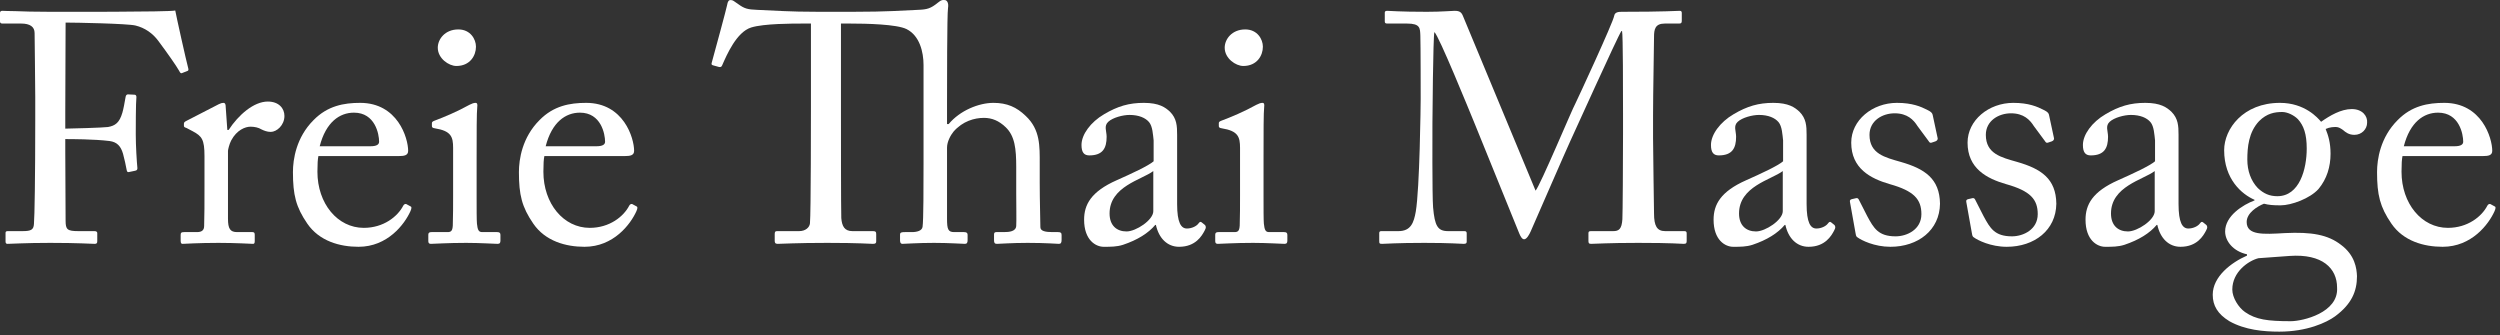 <?xml version="1.0" encoding="utf-8"?>
<svg xmlns="http://www.w3.org/2000/svg" fill="none" height="100%" overflow="visible" preserveAspectRatio="none" style="display: block;" viewBox="0 0 261 35" width="100%">
<rect x="0" y="0" width="261" height="35" fill="#333333" stroke="none"/>
<g id="h1 Massage">
<path d="M3.68 12.544V10.159C3.68 8.66 3.612 3.856 3.612 3.447C3.612 2.8 3.135 2.459 2.215 2.459H0.239C0.102 2.459 0 2.391 0 2.254V1.334C0 1.198 0.102 1.13 0.239 1.13C0.443 1.13 0.852 1.164 1.635 1.164C2.419 1.198 3.578 1.232 5.213 1.232C5.792 1.232 17.752 1.266 18.297 1.096C18.399 1.675 19.422 6.275 19.66 7.161C19.694 7.297 19.66 7.365 19.592 7.399L18.979 7.638C18.876 7.672 18.808 7.604 18.706 7.399C18.399 6.854 17.514 5.594 16.525 4.265C15.946 3.481 15.128 2.902 14.14 2.663C13.288 2.459 7.871 2.357 6.849 2.357C6.849 2.8 6.815 9.648 6.815 11.727V13.43C7.292 13.43 10.869 13.328 11.278 13.26C12.028 13.124 12.471 12.817 12.777 11.761C12.88 11.42 13.016 10.704 13.118 10.091C13.152 9.955 13.22 9.853 13.357 9.853L14.038 9.887C14.174 9.887 14.242 9.989 14.242 10.125C14.174 10.704 14.174 13.533 14.174 14.009C14.174 15.236 14.277 16.872 14.345 17.553C14.345 17.724 14.277 17.792 14.106 17.826L13.459 17.962C13.288 17.996 13.254 17.894 13.22 17.724C13.186 17.451 12.948 16.429 12.845 16.054C12.607 15.236 12.198 14.827 11.448 14.725C9.847 14.521 7.36 14.521 6.815 14.521V15.781C6.815 16.803 6.849 22.528 6.849 23.039C6.849 23.959 7.019 24.129 8.177 24.129H9.847C10.052 24.129 10.154 24.197 10.154 24.334V25.185C10.154 25.39 10.086 25.458 9.881 25.458C9.54 25.458 8.177 25.356 5.247 25.356C2.59 25.356 1.295 25.458 0.784 25.458C0.647 25.458 0.579 25.39 0.579 25.22V24.299C0.579 24.163 0.681 24.129 0.818 24.129H2.351C3.237 24.129 3.51 23.993 3.544 23.38C3.612 22.698 3.68 18.405 3.68 12.544Z" fill="white"/>
<path d="M21.348 19.495V16.292C21.348 14.555 21.075 14.214 20.121 13.703L19.473 13.362C19.269 13.294 19.201 13.26 19.201 13.124V12.919C19.201 12.783 19.269 12.715 19.473 12.613L22.847 10.875C23.051 10.773 23.187 10.739 23.324 10.739C23.528 10.739 23.562 10.943 23.562 11.147L23.733 13.567H23.869C24.891 11.999 26.492 10.602 27.958 10.602C29.116 10.602 29.695 11.318 29.695 12.101C29.695 13.089 28.878 13.771 28.264 13.771C27.889 13.771 27.549 13.635 27.276 13.498C27.004 13.328 26.595 13.226 26.152 13.226C25.607 13.226 24.721 13.567 24.141 14.657C23.937 15.032 23.801 15.645 23.801 15.747V22.834C23.801 23.891 24.039 24.231 24.755 24.231H26.356C26.561 24.231 26.595 24.334 26.595 24.538V25.151C26.595 25.356 26.561 25.458 26.424 25.458C26.22 25.458 24.652 25.356 22.813 25.356C20.7 25.356 19.269 25.458 19.065 25.458C18.928 25.458 18.86 25.39 18.86 25.117V24.538C18.86 24.299 18.928 24.231 19.235 24.231H20.564C21.075 24.231 21.313 24.027 21.313 23.584C21.348 22.46 21.348 21.267 21.348 19.495Z" fill="white"/>
<path d="M41.657 16.292H33.241C33.173 16.599 33.139 17.144 33.139 17.928C33.139 21.267 35.251 23.788 37.977 23.788C40.055 23.788 41.52 22.596 42.1 21.471C42.168 21.335 42.304 21.267 42.406 21.301L42.849 21.54C42.952 21.574 43.02 21.676 42.849 22.051C42.236 23.414 40.464 25.765 37.432 25.765C35.49 25.765 33.343 25.185 32.082 23.346C30.89 21.608 30.583 20.347 30.583 17.962C30.583 16.633 30.924 14.35 32.73 12.544C34.195 11.045 35.898 10.739 37.602 10.739C41.52 10.739 42.611 14.418 42.611 15.747C42.611 16.224 42.202 16.292 41.657 16.292ZM33.377 15.27H38.658C39.306 15.27 39.578 15.1 39.578 14.793C39.578 14.009 39.169 11.761 36.955 11.761C35.456 11.761 34.024 12.749 33.377 15.27Z" fill="white"/>
<path d="M47.305 20.449V15.441C47.305 14.282 47.101 13.669 45.397 13.396C45.159 13.362 45.091 13.294 45.091 13.158V12.851C45.091 12.749 45.159 12.681 45.329 12.613C46.419 12.204 47.714 11.659 49.009 10.943C49.282 10.807 49.452 10.739 49.656 10.739C49.827 10.739 49.861 10.909 49.827 11.147C49.759 11.727 49.759 13.873 49.759 16.701V20.415C49.759 21.744 49.759 22.971 49.793 23.346C49.861 23.993 49.963 24.231 50.338 24.231H51.905C52.178 24.231 52.246 24.334 52.246 24.538V25.117C52.246 25.356 52.178 25.458 51.939 25.458C51.667 25.458 50.099 25.356 48.668 25.356C46.692 25.356 45.363 25.458 44.988 25.458C44.818 25.458 44.716 25.39 44.716 25.185V24.504C44.716 24.299 44.818 24.231 45.057 24.231H46.726C47.101 24.231 47.237 24.095 47.271 23.55C47.305 22.528 47.305 21.471 47.305 20.449ZM47.646 6.888C46.862 6.888 45.704 6.105 45.704 4.98C45.704 4.094 46.454 3.072 47.851 3.072C49.111 3.072 49.691 4.094 49.691 4.878C49.691 5.798 49.077 6.888 47.646 6.888Z" fill="white"/>
<path d="M65.248 16.292H56.832C56.764 16.599 56.73 17.144 56.73 17.928C56.73 21.267 58.843 23.788 61.568 23.788C63.647 23.788 65.112 22.596 65.691 21.471C65.759 21.335 65.896 21.267 65.998 21.301L66.441 21.54C66.543 21.574 66.611 21.676 66.441 22.051C65.828 23.414 64.056 25.765 61.023 25.765C59.081 25.765 56.934 25.185 55.674 23.346C54.481 21.608 54.175 20.347 54.175 17.962C54.175 16.633 54.515 14.35 56.321 12.544C57.786 11.045 59.49 10.739 61.194 10.739C65.112 10.739 66.202 14.418 66.202 15.747C66.202 16.224 65.793 16.292 65.248 16.292ZM56.968 15.27H62.25C62.897 15.27 63.17 15.1 63.17 14.793C63.17 14.009 62.761 11.761 60.546 11.761C59.047 11.761 57.616 12.749 56.968 15.27Z" fill="white"/>
<path d="M96.417 17.076V6.786C96.417 5.423 96.008 3.72 94.645 3.038C93.623 2.527 90.42 2.459 88.751 2.459H87.796V12.17C87.796 12.647 87.796 22.187 87.831 22.766C87.899 23.618 88.171 24.129 88.989 24.129H91.136C91.442 24.129 91.476 24.231 91.476 24.47V25.185C91.476 25.356 91.442 25.458 91.136 25.458C90.795 25.458 89.705 25.356 86.365 25.356C83.094 25.356 81.663 25.458 81.186 25.458C80.914 25.458 80.88 25.322 80.88 25.117V24.47C80.88 24.231 80.914 24.129 81.118 24.129H83.435C84.117 24.129 84.525 23.72 84.56 23.311C84.662 22.323 84.662 11.863 84.662 11.216V2.459H83.81C82.72 2.459 79.755 2.459 78.426 2.868C76.893 3.345 75.871 5.73 75.394 6.82C75.326 6.99 75.224 7.025 75.053 6.99L74.44 6.82C74.338 6.786 74.236 6.752 74.304 6.548C74.644 5.321 75.837 0.926 75.905 0.551C75.973 0.108 76.109 0.006 76.246 0.006C76.416 0.006 76.518 0.04 76.655 0.142L77.098 0.449C77.711 0.891 78.052 0.994 79.04 1.028C80.846 1.096 82.277 1.232 85.48 1.232H88.989C92.703 1.232 94.168 1.096 95.838 1.028C96.792 0.994 97.166 0.891 97.916 0.278C98.325 -0.063 98.427 0.006 98.632 0.006C98.802 0.006 99.075 0.21 98.972 0.857C98.87 1.437 98.87 9.069 98.87 10.773V12.953H99.04C100.233 11.522 102.209 10.739 103.709 10.739C105.14 10.739 106.128 11.181 107.082 12.101C108.615 13.533 108.547 15.27 108.547 17.11V19.052C108.547 20.96 108.615 23.073 108.615 23.72C108.615 24.129 109.16 24.231 109.876 24.231H110.455C110.728 24.231 110.83 24.299 110.83 24.538V25.049C110.83 25.322 110.762 25.458 110.557 25.458C110.319 25.458 109.228 25.356 107.286 25.356C105.617 25.356 104.39 25.458 104.083 25.458C103.845 25.458 103.777 25.356 103.777 25.083V24.504C103.777 24.334 103.811 24.231 104.015 24.231H104.799C105.378 24.231 106.06 24.163 106.094 23.584C106.128 23.107 106.094 21.301 106.094 20.211V17.451C106.094 15.543 105.957 14.18 104.969 13.26C104.288 12.613 103.572 12.306 102.72 12.306C101.732 12.306 100.506 12.647 99.552 13.737C99.245 14.112 98.87 14.793 98.87 15.406V22.834C98.87 23.925 98.972 24.231 99.62 24.231H100.642C100.88 24.231 101.017 24.299 101.017 24.504V25.083C101.017 25.322 100.949 25.458 100.744 25.458C100.472 25.458 99.075 25.356 97.507 25.356C95.804 25.356 94.509 25.458 94.202 25.458C94.066 25.458 93.964 25.356 93.964 25.117V24.504C93.964 24.265 94.1 24.231 94.475 24.231H95.19C95.736 24.231 96.247 24.095 96.315 23.686C96.417 23.039 96.417 19.291 96.417 17.076Z" fill="white"/>
<path d="M122.892 21.301C122.892 23.243 123.301 23.857 123.914 23.857C124.459 23.857 124.936 23.584 125.107 23.346C125.243 23.175 125.311 23.107 125.447 23.209L125.788 23.482C125.89 23.584 125.958 23.754 125.754 24.095C125.481 24.606 124.834 25.765 123.096 25.765C121.87 25.765 120.984 24.879 120.677 23.482H120.609C119.893 24.334 118.769 25.049 117.236 25.56C116.588 25.765 115.975 25.765 115.225 25.765C114.408 25.765 113.181 25.083 113.181 22.937C113.181 21.369 113.897 20.006 116.588 18.814C118.122 18.132 119.893 17.315 120.439 16.838V14.657C120.37 14.078 120.336 13.192 119.962 12.749C119.587 12.306 118.905 11.999 117.917 11.999C117.236 11.999 116.179 12.272 115.702 12.715C115.225 13.158 115.532 13.669 115.532 14.282C115.532 15.475 115.123 16.224 113.726 16.224C113.181 16.224 112.908 15.918 112.908 15.134C112.908 14.044 113.863 12.749 115.259 11.931C116.691 11.079 117.883 10.739 119.416 10.739C121.018 10.739 121.665 11.216 122.142 11.659C122.858 12.374 122.892 13.158 122.892 14.078V21.301ZM120.404 22.051V17.86C119.178 18.78 115.839 19.461 115.839 22.289C115.839 23.55 116.588 24.163 117.611 24.163C118.599 24.163 120.404 22.971 120.404 22.051Z" fill="white"/>
<path d="M129.46 20.449V15.441C129.46 14.282 129.255 13.669 127.552 13.396C127.313 13.362 127.245 13.294 127.245 13.158V12.851C127.245 12.749 127.313 12.681 127.483 12.613C128.574 12.204 129.868 11.659 131.163 10.943C131.436 10.807 131.606 10.739 131.811 10.739C131.981 10.739 132.015 10.909 131.981 11.147C131.913 11.727 131.913 13.873 131.913 16.701V20.415C131.913 21.744 131.913 22.971 131.947 23.346C132.015 23.993 132.117 24.231 132.492 24.231H134.059C134.332 24.231 134.4 24.334 134.4 24.538V25.117C134.4 25.356 134.332 25.458 134.094 25.458C133.821 25.458 132.254 25.356 130.823 25.356C128.846 25.356 127.517 25.458 127.143 25.458C126.972 25.458 126.87 25.39 126.87 25.185V24.504C126.87 24.299 126.972 24.231 127.211 24.231H128.88C129.255 24.231 129.391 24.095 129.426 23.55C129.46 22.528 129.46 21.471 129.46 20.449ZM129.8 6.888C129.017 6.888 127.858 6.105 127.858 4.98C127.858 4.094 128.608 3.072 130.005 3.072C131.265 3.072 131.845 4.094 131.845 4.878C131.845 5.798 131.231 6.888 129.8 6.888Z" fill="white"/>
<path d="M152.749 1.709L160.313 19.904C160.79 19.393 164.197 11.25 164.47 10.807C164.708 10.33 168.422 2.323 168.524 1.641C168.593 1.266 168.967 1.232 169.308 1.232C173.84 1.232 174.998 1.13 175.373 1.13C175.543 1.13 175.578 1.232 175.578 1.368V2.152C175.578 2.357 175.543 2.459 175.305 2.459H173.806C172.784 2.459 172.681 3.072 172.681 3.856C172.681 4.844 172.579 9.716 172.579 11.999V14.384C172.579 16.088 172.681 21.608 172.681 22.289C172.681 23.584 172.988 24.129 173.84 24.129H175.85C176.055 24.129 176.089 24.231 176.089 24.368V25.151C176.089 25.356 176.055 25.458 175.782 25.458C175.373 25.458 174.76 25.356 171.012 25.356C167.877 25.356 166.548 25.458 166.105 25.458C165.867 25.458 165.833 25.356 165.833 25.151V24.368C165.833 24.197 165.867 24.129 166.105 24.129H168.422C169.001 24.129 169.308 23.925 169.376 22.902C169.41 22.494 169.444 16.565 169.444 14.044V11.863C169.444 9.614 169.444 3.549 169.342 3.242H169.274C168.933 3.685 164.095 14.418 163.925 14.759C163.72 15.168 159.938 23.857 159.802 24.163C159.665 24.47 159.393 24.981 159.12 24.981C158.916 24.981 158.746 24.708 158.609 24.368L153.975 12.953C153.328 11.386 150.227 3.754 149.75 3.345C149.614 3.822 149.546 12.442 149.546 12.851C149.546 13.26 149.512 20.449 149.614 21.642C149.784 23.584 150.091 24.129 151.181 24.129H152.885C153.089 24.129 153.124 24.231 153.124 24.368V25.22C153.124 25.356 153.089 25.458 152.817 25.458C152.442 25.458 151.522 25.356 148.694 25.356C145.798 25.356 144.605 25.458 144.299 25.458C144.026 25.458 143.992 25.424 143.992 25.151V24.334C143.992 24.231 144.026 24.129 144.196 24.129H146.002C147.297 24.129 147.604 23.243 147.808 22.085C148.217 19.666 148.319 10.943 148.319 10.33C148.319 9.853 148.319 4.708 148.285 3.72C148.251 2.936 148.285 2.459 146.888 2.459H144.81C144.605 2.459 144.571 2.357 144.571 2.22V1.334C144.571 1.232 144.605 1.13 144.81 1.13C145.15 1.13 146.07 1.232 148.967 1.232C150.568 1.232 151.454 1.13 151.863 1.13C152.374 1.13 152.578 1.266 152.749 1.709Z" fill="white"/>
<path d="M188.609 21.301C188.609 23.243 189.017 23.857 189.631 23.857C190.176 23.857 190.653 23.584 190.823 23.346C190.96 23.175 191.028 23.107 191.164 23.209L191.505 23.482C191.607 23.584 191.675 23.754 191.471 24.095C191.198 24.606 190.551 25.765 188.813 25.765C187.586 25.765 186.7 24.879 186.394 23.482H186.326C185.61 24.334 184.486 25.049 182.952 25.56C182.305 25.765 181.692 25.765 180.942 25.765C180.124 25.765 178.898 25.083 178.898 22.937C178.898 21.369 179.613 20.006 182.305 18.814C183.838 18.132 185.61 17.315 186.155 16.838V14.657C186.087 14.078 186.053 13.192 185.678 12.749C185.303 12.306 184.622 11.999 183.634 11.999C182.952 11.999 181.896 12.272 181.419 12.715C180.942 13.158 181.249 13.669 181.249 14.282C181.249 15.475 180.84 16.224 179.443 16.224C178.898 16.224 178.625 15.918 178.625 15.134C178.625 14.044 179.579 12.749 180.976 11.931C182.407 11.079 183.6 10.739 185.133 10.739C186.735 10.739 187.382 11.216 187.859 11.659C188.574 12.374 188.609 13.158 188.609 14.078V21.301ZM186.121 22.051V17.86C184.895 18.78 181.555 19.461 181.555 22.289C181.555 23.55 182.305 24.163 183.327 24.163C184.315 24.163 186.121 22.971 186.121 22.051Z" fill="white"/>
<path d="M197.357 25.765C195.687 25.765 194.325 25.083 193.916 24.776C193.745 24.674 193.745 24.47 193.711 24.299L193.132 21.063C193.098 20.892 193.2 20.824 193.336 20.79L193.779 20.688C193.916 20.654 194.018 20.722 194.086 20.892L194.938 22.562C195.619 23.823 196.096 24.674 197.902 24.674C199.095 24.674 200.594 23.959 200.594 22.357C200.594 20.824 199.844 19.938 197.289 19.223C195.279 18.643 193.268 17.587 193.268 14.895C193.268 12.544 195.483 10.739 198.038 10.739C199.674 10.739 200.56 11.147 201.173 11.454C201.684 11.693 201.752 11.863 201.786 12.067L202.298 14.453C202.298 14.589 202.229 14.691 202.059 14.759L201.65 14.895C201.514 14.93 201.446 14.895 201.344 14.725L200.185 13.158C199.776 12.51 199.129 11.829 197.8 11.829C196.505 11.829 195.176 12.613 195.176 14.078C195.176 16.054 196.778 16.429 198.447 16.906C200.935 17.621 202.502 18.643 202.536 21.267C202.502 24.027 200.253 25.765 197.357 25.765Z" fill="white"/>
<path d="M209.502 25.765C207.833 25.765 206.47 25.083 206.061 24.776C205.89 24.674 205.89 24.47 205.856 24.299L205.277 21.063C205.243 20.892 205.345 20.824 205.482 20.79L205.924 20.688C206.061 20.654 206.163 20.722 206.231 20.892L207.083 22.562C207.764 23.823 208.241 24.674 210.047 24.674C211.24 24.674 212.739 23.959 212.739 22.357C212.739 20.824 211.989 19.938 209.434 19.223C207.424 18.643 205.413 17.587 205.413 14.895C205.413 12.544 207.628 10.739 210.184 10.739C211.819 10.739 212.705 11.147 213.318 11.454C213.829 11.693 213.898 11.863 213.932 12.067L214.443 14.453C214.443 14.589 214.375 14.691 214.204 14.759L213.795 14.895C213.659 14.93 213.591 14.895 213.489 14.725L212.33 13.158C211.921 12.51 211.274 11.829 209.945 11.829C208.65 11.829 207.321 12.613 207.321 14.078C207.321 16.054 208.923 16.429 210.592 16.906C213.08 17.621 214.647 18.643 214.681 21.267C214.647 24.027 212.398 25.765 209.502 25.765Z" fill="white"/>
<path d="M227.44 21.301C227.44 23.243 227.849 23.857 228.462 23.857C229.007 23.857 229.484 23.584 229.654 23.346C229.791 23.175 229.859 23.107 229.995 23.209L230.336 23.482C230.438 23.584 230.506 23.754 230.302 24.095C230.029 24.606 229.382 25.765 227.644 25.765C226.417 25.765 225.532 24.879 225.225 23.482H225.157C224.441 24.334 223.317 25.049 221.784 25.56C221.136 25.765 220.523 25.765 219.773 25.765C218.955 25.765 217.729 25.083 217.729 22.937C217.729 21.369 218.444 20.006 221.136 18.814C222.669 18.132 224.441 17.315 224.986 16.838V14.657C224.918 14.078 224.884 13.192 224.509 12.749C224.135 12.306 223.453 11.999 222.465 11.999C221.784 11.999 220.727 12.272 220.25 12.715C219.773 13.158 220.08 13.669 220.08 14.282C220.08 15.475 219.671 16.224 218.274 16.224C217.729 16.224 217.456 15.918 217.456 15.134C217.456 14.044 218.41 12.749 219.807 11.931C221.238 11.079 222.431 10.739 223.964 10.739C225.566 10.739 226.213 11.216 226.69 11.659C227.406 12.374 227.44 13.158 227.44 14.078V21.301ZM224.952 22.051V17.86C223.726 18.78 220.387 19.461 220.387 22.289C220.387 23.55 221.136 24.163 222.158 24.163C223.146 24.163 224.952 22.971 224.952 22.051Z" fill="white"/>
<path d="M237.96 34.624C236.324 34.624 234.382 34.453 232.747 33.533C231.52 32.784 231.009 31.898 231.009 30.773C231.009 28.865 232.951 27.4 234.587 26.685V26.548C233.156 26.242 232.304 25.185 232.304 24.163C232.304 22.528 234.178 21.369 235.37 20.926V20.858C234.042 20.279 232.202 18.712 232.202 15.679C232.202 13.464 234.178 10.739 238.028 10.739C240.618 10.739 241.981 12.306 242.321 12.715C243.241 12.067 244.4 11.386 245.524 11.386C246.648 11.386 247.194 12.136 247.126 12.817C247.126 13.464 246.58 14.078 245.797 14.078C245.217 14.078 244.877 13.805 244.604 13.567C244.4 13.43 244.161 13.26 243.889 13.26C243.65 13.26 243.241 13.26 242.798 13.464C243.071 14.146 243.309 14.895 243.309 16.054C243.309 17.383 242.935 18.677 242.049 19.734C241.163 20.722 239.221 21.437 238.096 21.437C237.347 21.437 236.87 21.403 236.358 21.267C235.677 21.54 234.553 22.221 234.553 23.175C234.553 24.572 236.256 24.47 238.539 24.334C241.333 24.197 243.037 24.504 244.4 25.56C245.865 26.651 246.035 28.014 246.069 28.831C246.069 30.433 245.49 31.762 243.786 33.022C242.9 33.67 240.856 34.624 237.96 34.624ZM237.755 20.483C240.072 20.483 240.822 17.655 240.822 15.509C240.822 14.009 240.515 13.124 239.902 12.442C239.459 11.999 238.778 11.693 238.267 11.693C237.483 11.693 236.665 11.829 235.847 12.647C234.757 13.805 234.621 15.372 234.621 16.667C234.621 17.826 234.996 18.882 235.711 19.631C236.324 20.211 236.938 20.483 237.755 20.483ZM239.152 33.533C240.413 33.533 244.161 32.647 243.991 30.024C243.991 28.014 242.458 26.48 239.05 26.719L235.779 26.957C234.723 27.23 233.053 28.388 233.053 30.228C233.053 31.08 233.701 32.102 234.382 32.579C235.507 33.363 236.733 33.533 239.152 33.533Z" fill="white"/>
<path d="M259.237 16.292H250.821C250.753 16.599 250.719 17.144 250.719 17.928C250.719 21.267 252.832 23.788 255.557 23.788C257.636 23.788 259.101 22.596 259.68 21.471C259.748 21.335 259.885 21.267 259.987 21.301L260.43 21.54C260.532 21.574 260.6 21.676 260.43 22.051C259.817 23.414 258.045 25.765 255.012 25.765C253.07 25.765 250.924 25.185 249.663 23.346C248.47 21.608 248.164 20.347 248.164 17.962C248.164 16.633 248.504 14.35 250.31 12.544C251.775 11.045 253.479 10.739 255.183 10.739C259.101 10.739 260.191 14.418 260.191 15.747C260.191 16.224 259.783 16.292 259.237 16.292ZM250.958 15.27H256.239C256.886 15.27 257.159 15.1 257.159 14.793C257.159 14.009 256.75 11.761 254.535 11.761C253.036 11.761 251.605 12.749 250.958 15.27Z" fill="white"/>
</g>
</svg>